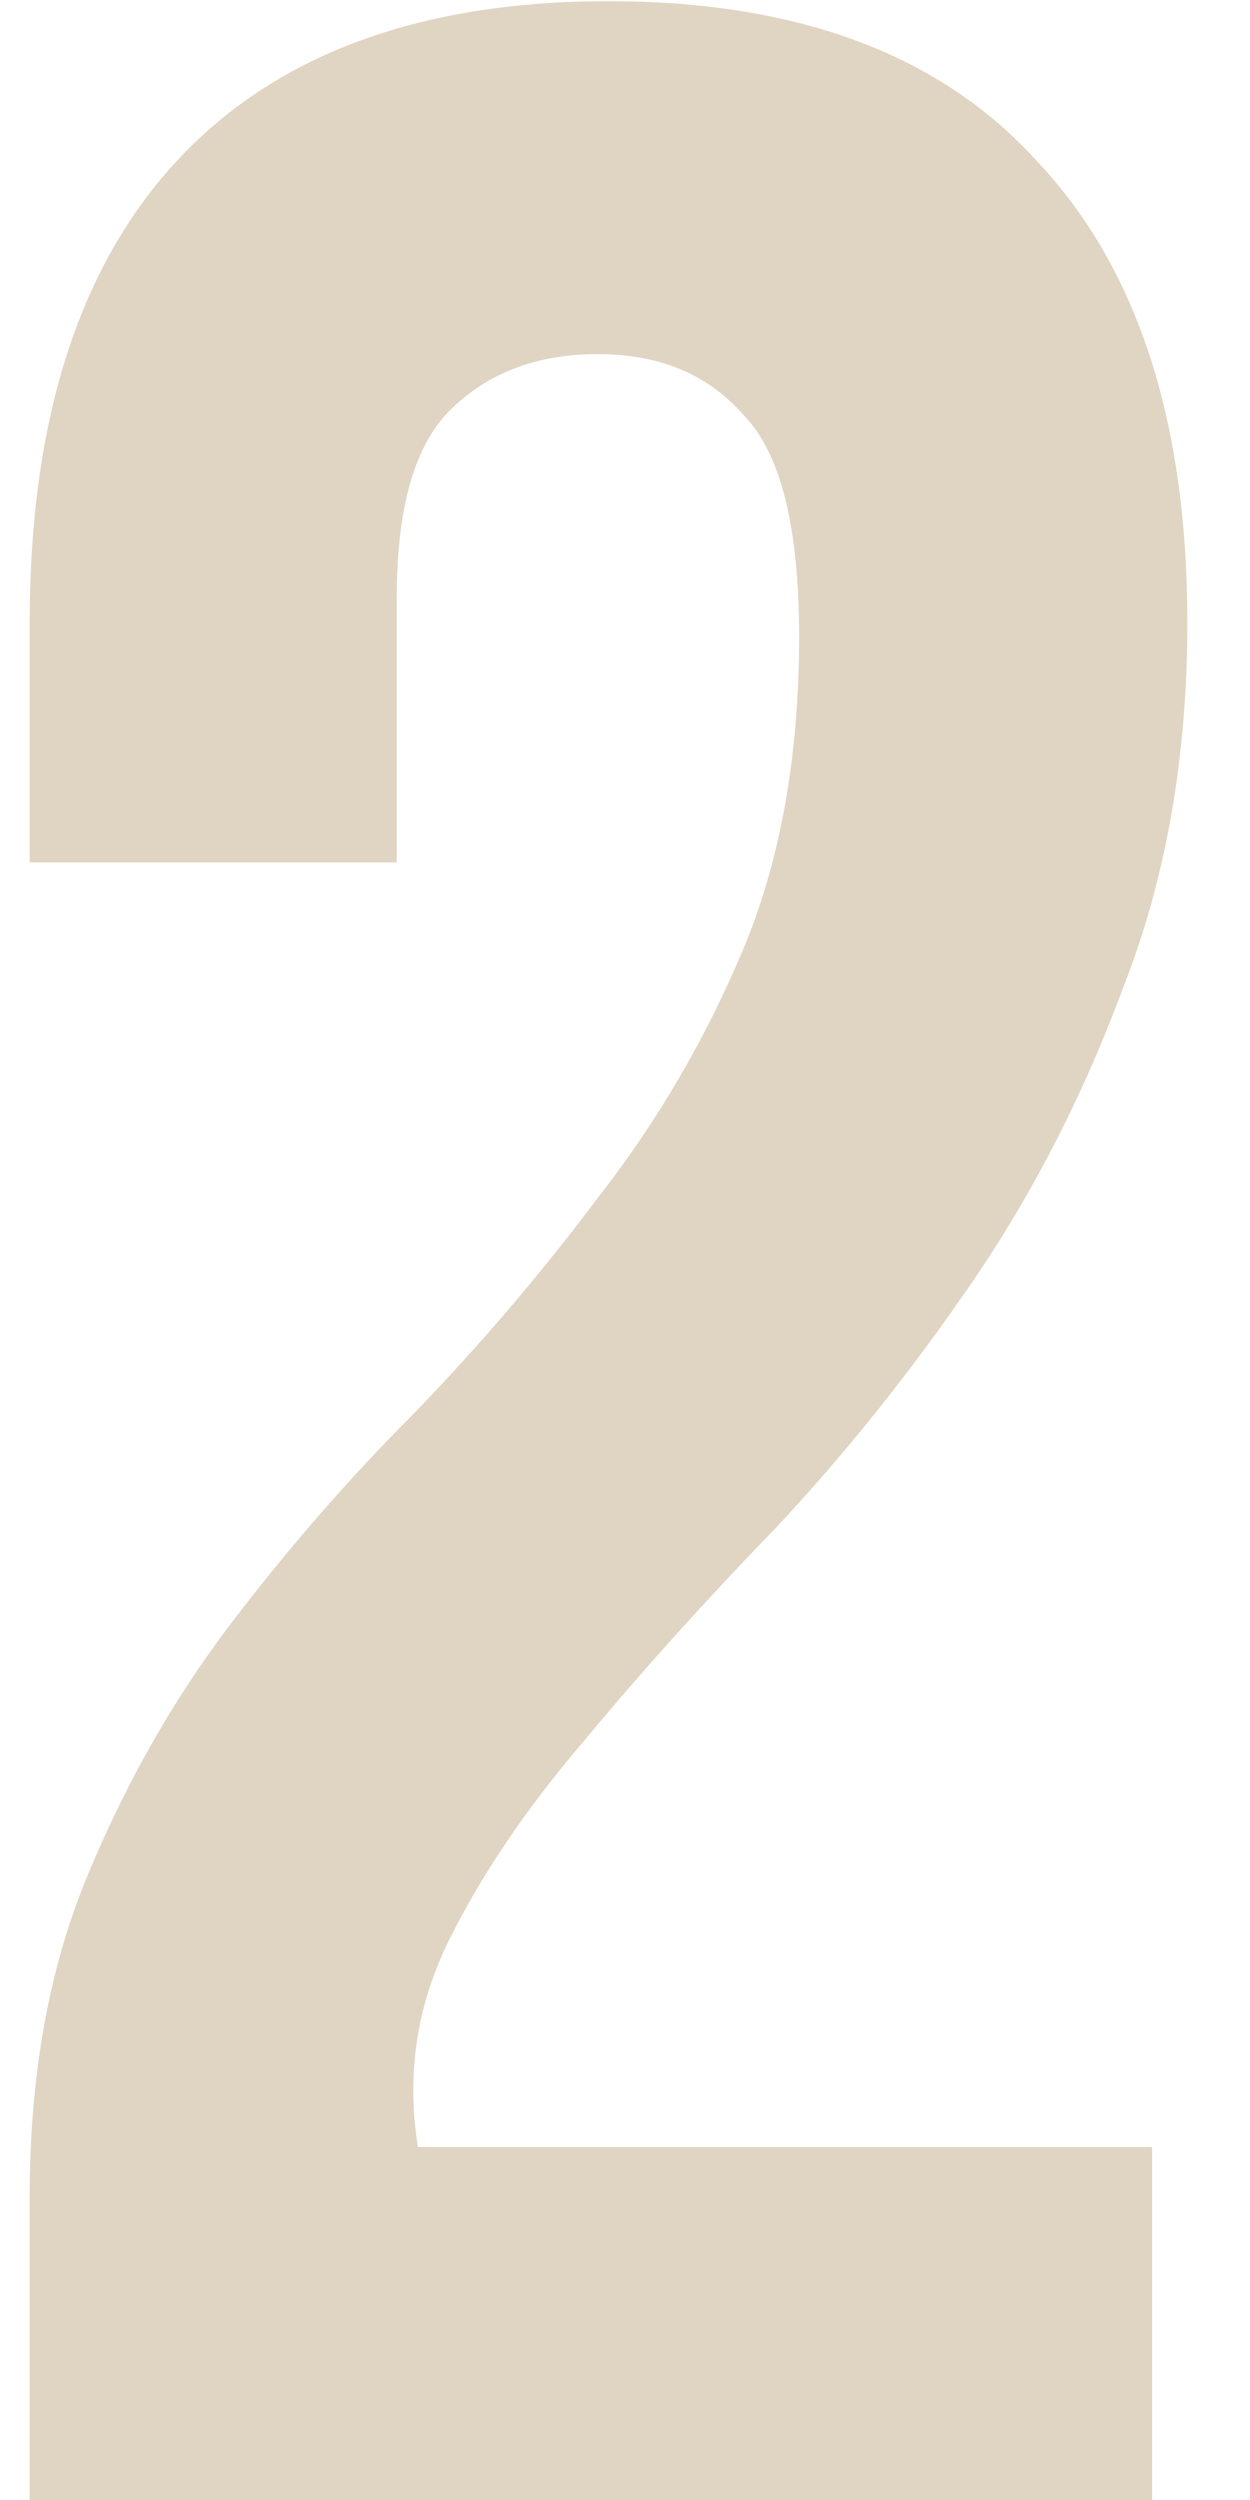 <?xml version="1.0" encoding="UTF-8"?> <svg xmlns="http://www.w3.org/2000/svg" width="17" height="34" viewBox="0 0 17 34" fill="none"> <path d="M10.868 8.656C10.868 7.152 10.612 6.144 10.1 5.632C9.62 5.088 8.964 4.816 8.132 4.816C7.3 4.816 6.628 5.072 6.116 5.584C5.636 6.064 5.396 6.912 5.396 8.128V11.728H0.404V8.464C0.404 5.744 1.06 3.664 2.372 2.224C3.716 0.752 5.684 0.016 8.276 0.016C10.868 0.016 12.82 0.752 14.132 2.224C15.476 3.664 16.148 5.744 16.148 8.464C16.148 10.288 15.86 11.936 15.284 13.408C14.74 14.88 14.052 16.224 13.22 17.44C12.388 18.656 11.492 19.776 10.532 20.8C9.572 21.792 8.708 22.752 7.94 23.68C7.172 24.576 6.564 25.472 6.116 26.368C5.668 27.264 5.524 28.208 5.684 29.2H15.668V34H0.404V29.872C0.404 28.24 0.66 26.8 1.172 25.552C1.684 24.304 2.324 23.168 3.092 22.144C3.892 21.088 4.74 20.112 5.636 19.216C6.532 18.288 7.364 17.312 8.132 16.288C8.932 15.264 9.588 14.144 10.1 12.928C10.612 11.712 10.868 10.288 10.868 8.656Z" fill="#E0D5C3"></path> </svg> 